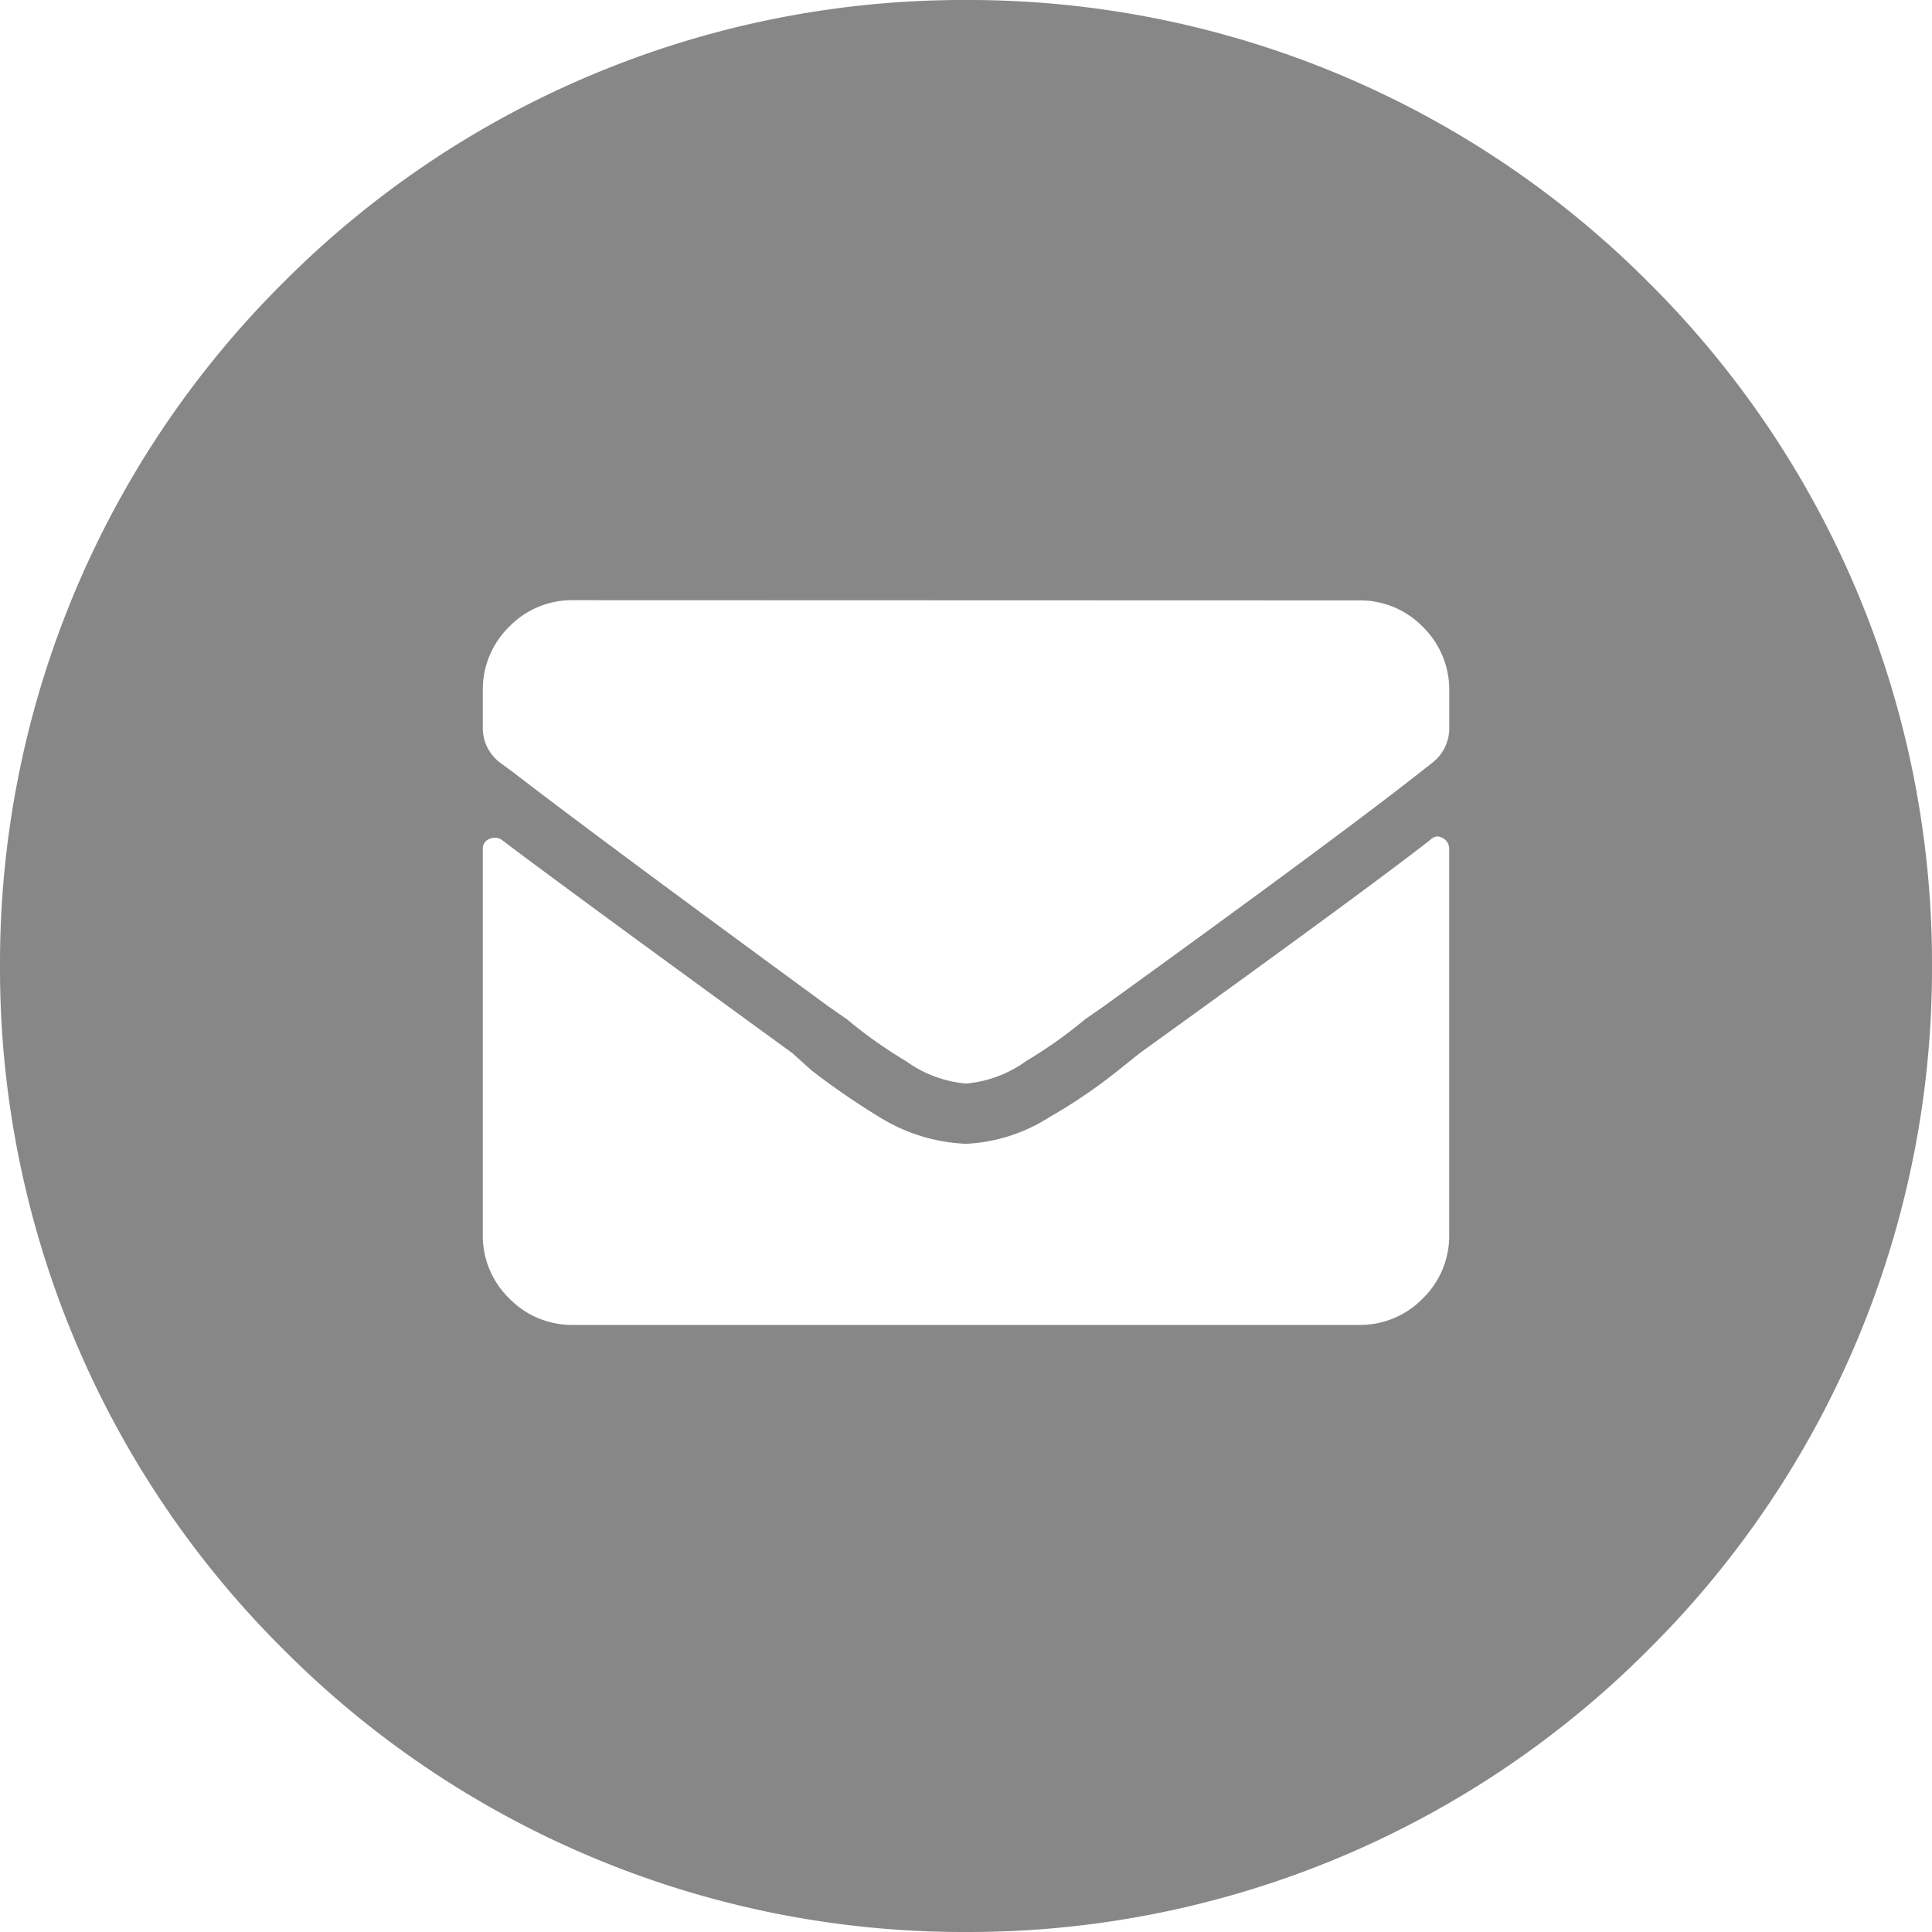 <svg xmlns="http://www.w3.org/2000/svg" width="40" height="40" viewBox="0 0 40 40"><defs><style>.a{fill:#878787;}</style></defs><path class="a" d="M-2448-6989a19.866,19.866,0,0,1-14.141-5.858A19.868,19.868,0,0,1-2468-7009a19.87,19.87,0,0,1,5.858-14.143A19.867,19.867,0,0,1-2448-7029a19.87,19.87,0,0,1,14.143,5.858A19.869,19.869,0,0,1-2428-7009a19.867,19.867,0,0,1-5.858,14.141A19.869,19.869,0,0,1-2448-6989Zm-9.753-22.656a.288.288,0,0,0-.114.025.214.214,0,0,0-.137.215v7.972a1.81,1.81,0,0,0,.549,1.328,1.81,1.81,0,0,0,1.328.547h16.256a1.811,1.811,0,0,0,1.328-.547,1.811,1.811,0,0,0,.547-1.328v-7.972a.251.251,0,0,0-.136-.234.216.216,0,0,0-.107-.032.21.21,0,0,0-.147.07c-.934.727-2.9,2.171-6.017,4.416l-.392.314a11.223,11.223,0,0,1-1.485,1.016,3.5,3.5,0,0,1-1.72.547,3.676,3.676,0,0,1-1.718-.508,15.4,15.4,0,0,1-1.485-1.016l-.392-.353c-3.193-2.322-5.161-3.767-6.017-4.416A.252.252,0,0,0-2457.754-7011.656Zm1.626-4.918a1.81,1.81,0,0,0-1.328.547,1.816,1.816,0,0,0-.549,1.328v.743a.9.9,0,0,0,.353.743l.273.2c1.133.875,3.267,2.46,6.525,4.846l.392.273a9.362,9.362,0,0,0,1.212.859,2.5,2.5,0,0,0,1.249.469,2.5,2.5,0,0,0,1.25-.469,9.4,9.4,0,0,0,1.212-.859l.392-.273c3.27-2.362,5.491-4.006,6.6-4.884l.2-.157a.9.9,0,0,0,.351-.743v-.743a1.818,1.818,0,0,0-.547-1.328,1.811,1.811,0,0,0-1.328-.547Z" transform="translate(2468 7029)"/></svg>